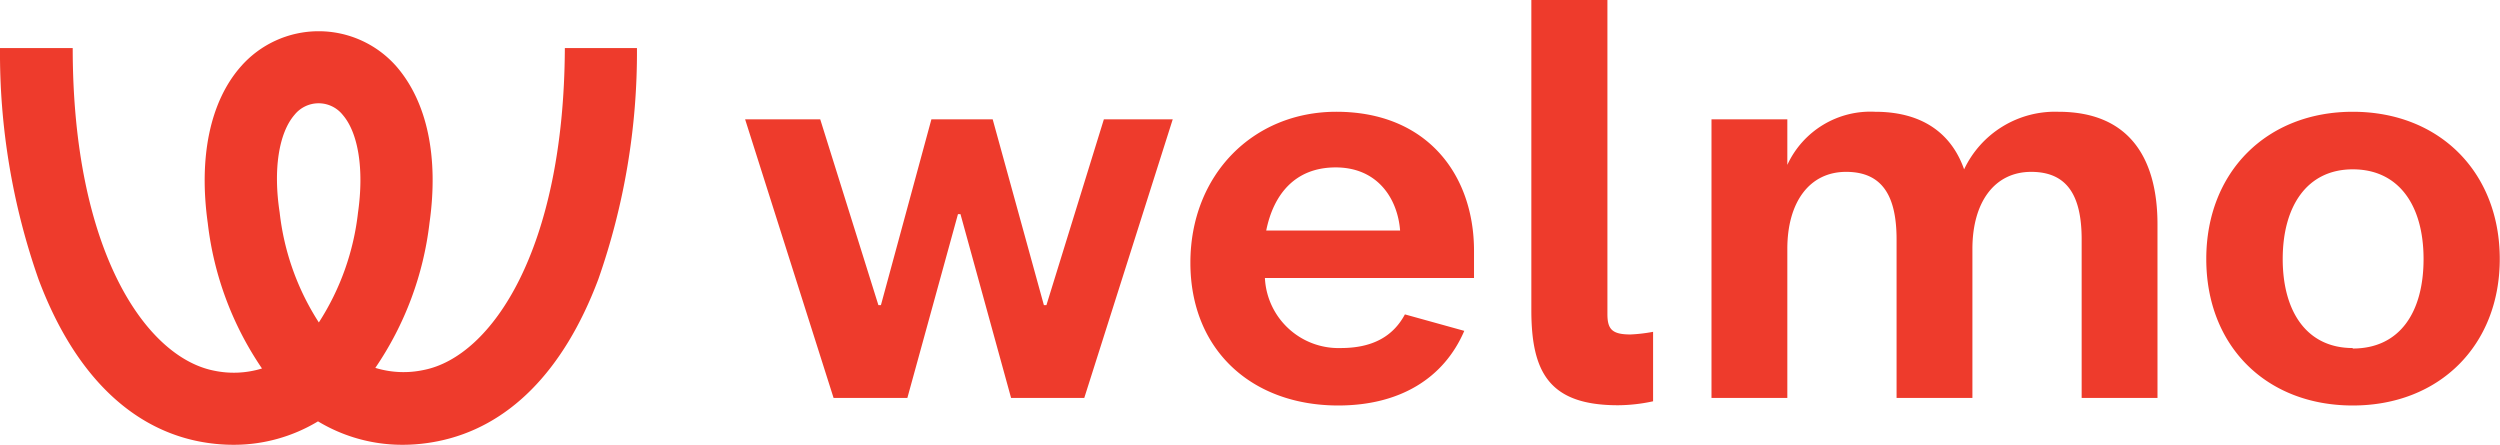 <svg xmlns="http://www.w3.org/2000/svg" viewBox="0 0 208.02 37.01" fill="#ee3b2c">
      <path d="M35.28 30.78a8 8 0 0 1-4.05-.17 26.93 26.93 0 0 0 4.51-12.08c.77-5.45-.19-10-2.71-12.95a8.61 8.61 0 0 0-13.03 0c-2.52 2.9-3.48 7.5-2.71 13a26.93 26.93 0 0 0 4.51 12.08 8 8 0 0 1-4.05.17C12.09 29.66 6.05 20.81 6.05 4H0a56.85 56.85 0 0 0 3.21 19.25c2.87 7.65 7.47 12.3 13.3 13.47a15 15 0 0 0 2.95.29 13.55 13.55 0 0 0 7-1.95 13.58 13.58 0 0 0 7 1.95 14.87 14.87 0 0 0 2.94-.29c5.9-1.17 10.5-5.82 13.38-13.47A57.1 57.1 0 0 0 53 4h-6c-.07 16.81-6.11 25.66-11.72 26.78ZM24.51 9.55a2.57 2.57 0 0 1 4 0c1.31 1.51 1.79 4.55 1.28 8.13a21.2 21.2 0 0 1-3.26 9.15 21.2 21.2 0 0 1-3.26-9.15c-.55-3.58-.07-6.62 1.24-8.13Zm62.56 15.84h-.21L82.6 9.93h-5.1l-4.2 15.46h-.21L68.25 9.93H62l7.36 23.18h6.14l4.21-15.29h.21l4.21 15.29h6.09l7.36-23.18h-5.73l-4.78 15.46zm84.2-16.09a8.37 8.37 0 0 0-7.84 4.79c-1-2.84-3.31-4.79-7.41-4.79a7.61 7.61 0 0 0-7.3 4.42V9.93h-6.31v23.18h6.31v-12.4c0-3.89 1.84-6.41 4.89-6.41s4.2 2.05 4.2 5.62v13.19h6.31v-12.4c0-3.89 1.84-6.41 4.89-6.41s4.2 2.05 4.2 5.62v13.19h6.31V18.66c0-5.05-2-9.36-8.25-9.36Zm24.5 0c-7.15 0-12.19 5-12.19 12.25s5 12.19 12.19 12.19S208 28.75 208 21.55 203 9.3 195.77 9.3Zm0 19.66c-3.84 0-5.83-3.05-5.83-7.41s2-7.46 5.83-7.46 5.89 3 5.89 7.46-2 7.45-5.89 7.45Zm-62.02-2.83V0h-6.33v25.8c0 5.17 1.48 7.92 7.21 7.92a14 14 0 0 0 2.92-.33v-5.78a13.29 13.29 0 0 1-1.88.22c-1.54 0-1.92-.44-1.92-1.7ZM111.19 9.3c-6.94 0-12.14 5.26-12.14 12.56s5.15 11.88 12.3 11.88c5.13 0 8.8-2.27 10.49-6.21l-4.94-1.37c-1 1.86-2.73 2.8-5.34 2.8a6.13 6.13 0 0 1-6.31-5.83h17.4v-2.26c0-6.31-3.89-11.57-11.46-11.57Zm-5.83 9.88c.58-2.89 2.31-5.25 5.78-5.25s5.15 2.57 5.36 5.25Z"></path>
  </svg>